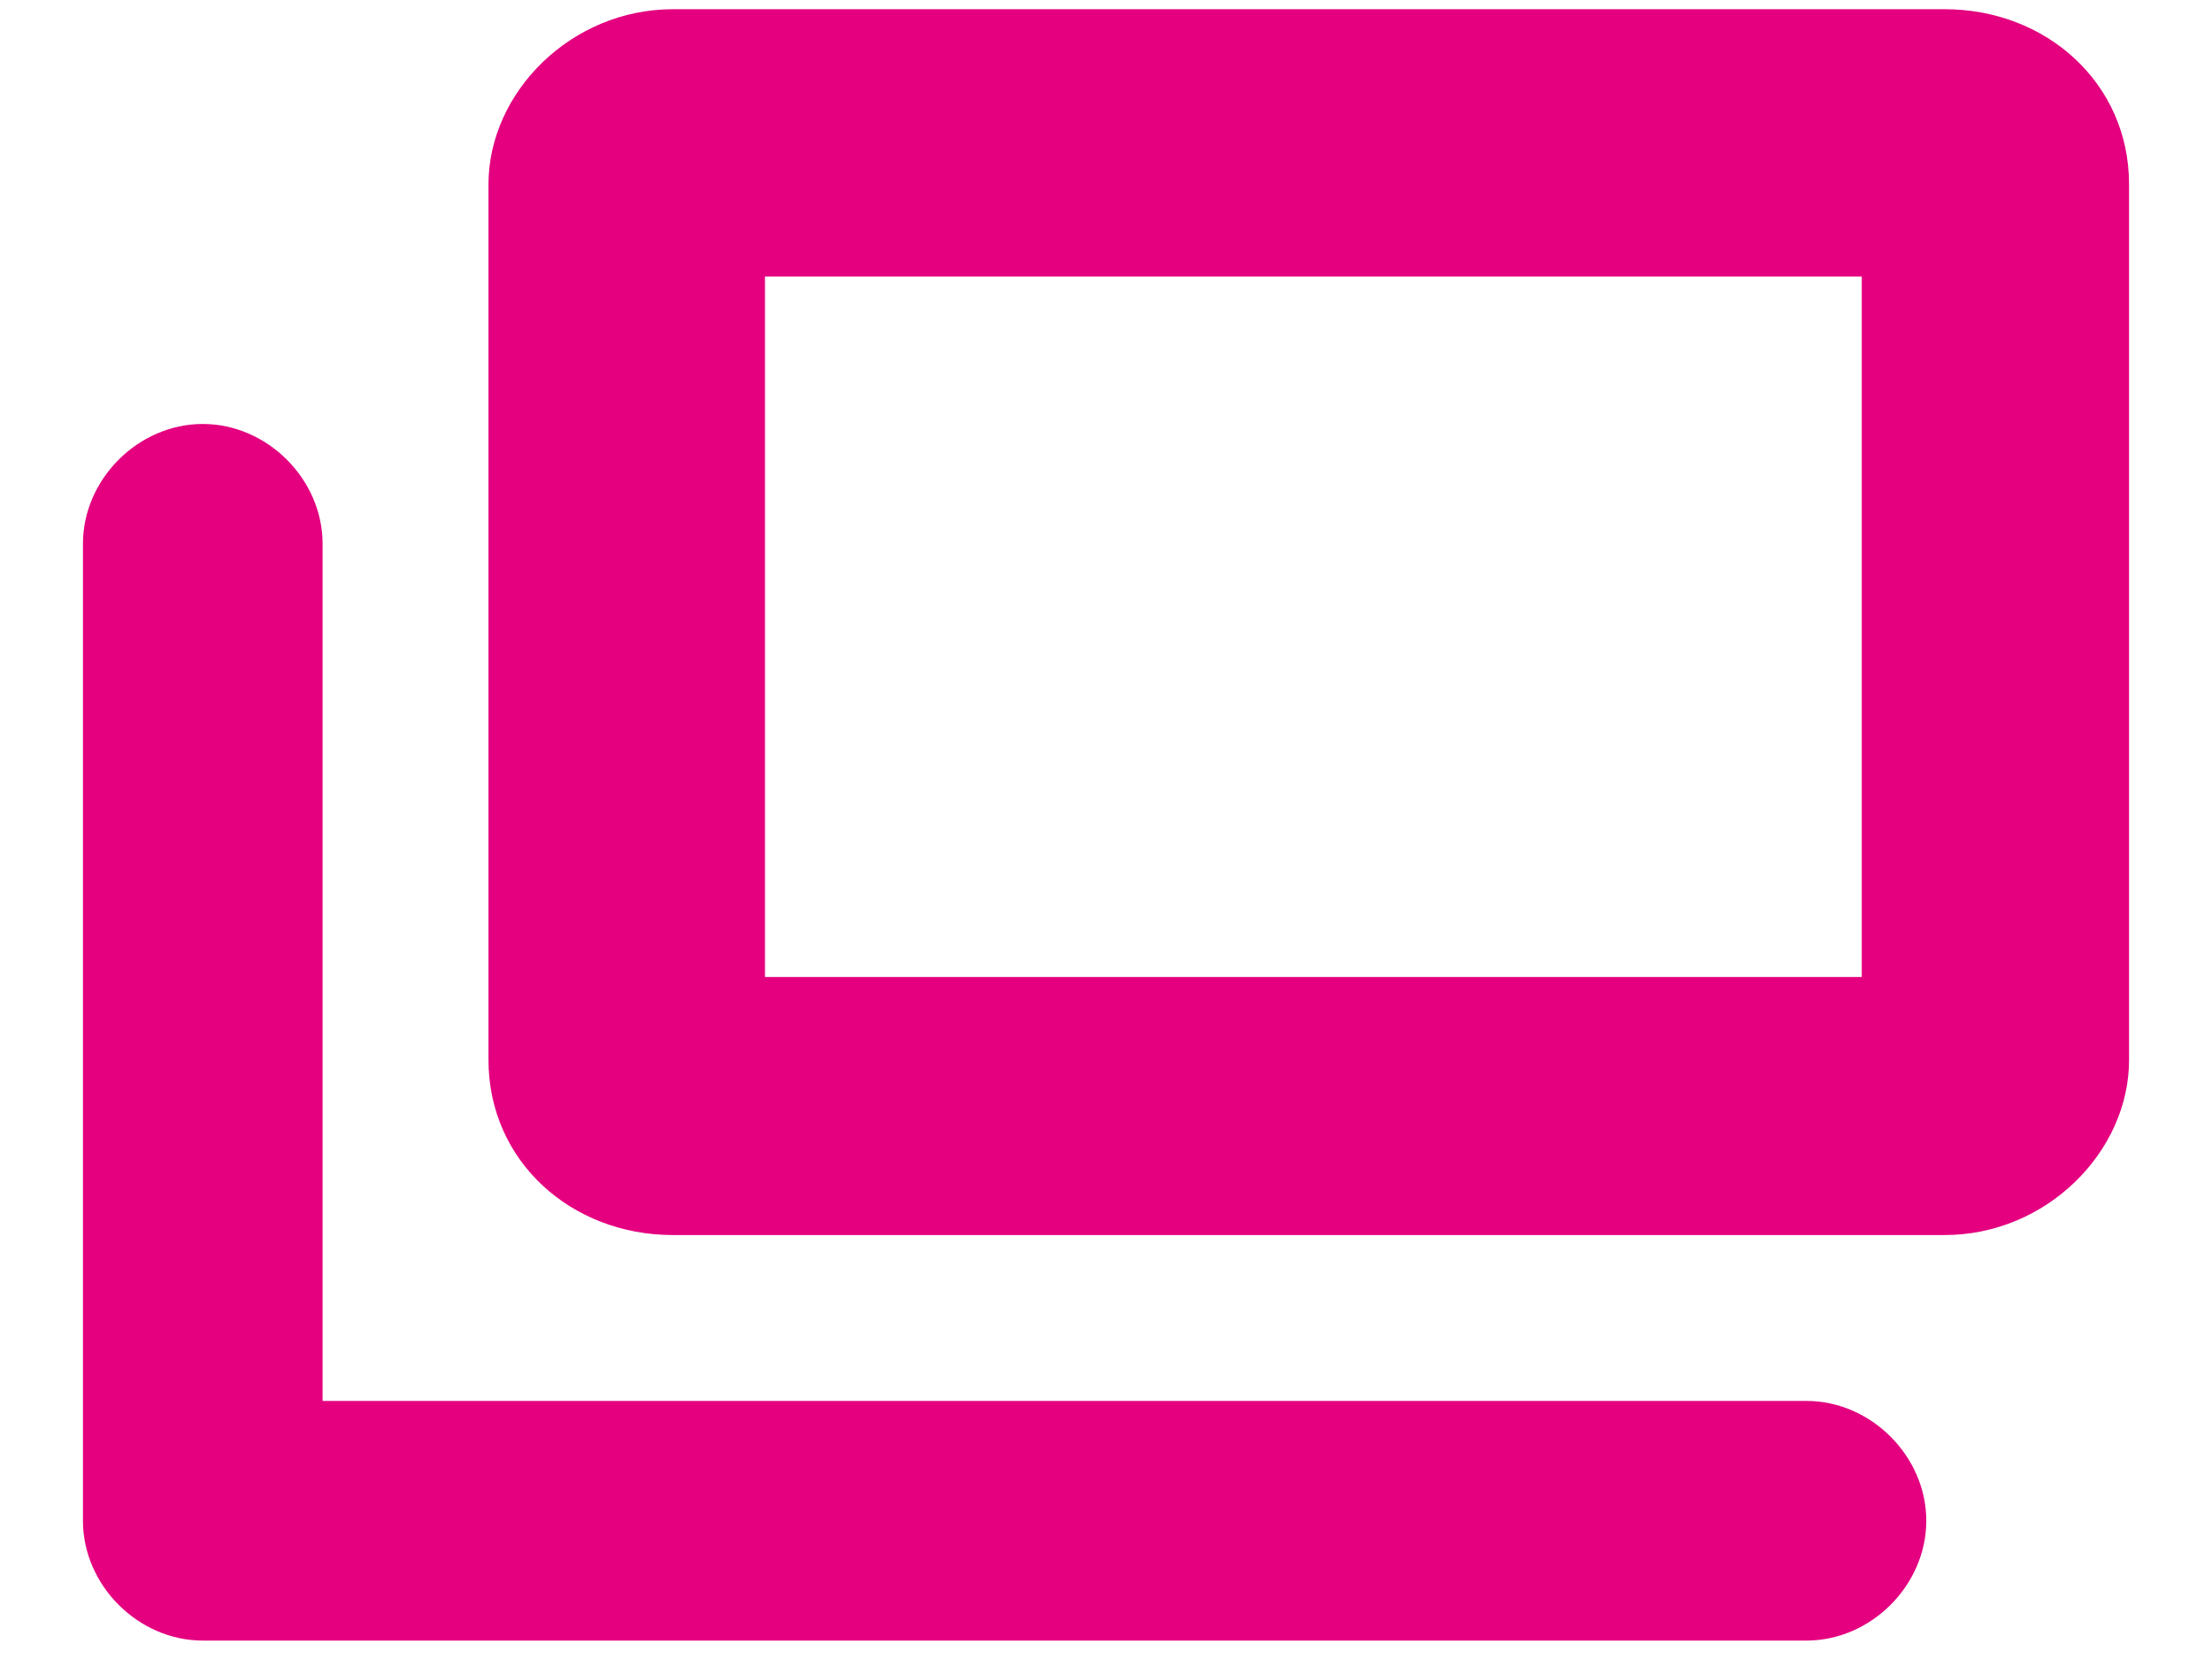 <?xml version="1.0" encoding="utf-8"?>
<!-- Generator: Adobe Illustrator 27.2.0, SVG Export Plug-In . SVG Version: 6.00 Build 0)  -->
<svg version="1.1" id="レイヤー_1" xmlns="http://www.w3.org/2000/svg" xmlns:xlink="http://www.w3.org/1999/xlink" x="0px"
	 y="0px" viewBox="0 0 24 18" style="enable-background:new 0 0 24 18;" xml:space="preserve">
<style type="text/css">
	.st0{fill-rule:evenodd;clip-rule:evenodd;fill:#E4007F;}
</style>
<path class="st0" d="M8.3,3v7.6h11.9V3H8.3z M7.3,0.1c-1.1,0-2,0.9-2,1.9v9.5c0,1.1,0.9,1.9,2,1.9h13.8c1.1,0,2-0.9,2-1.9V2
	c0-1.1-0.9-1.9-2-1.9C21.1,0.1,7.3,0.1,7.3,0.1z"/>
<path class="st0" d="M2.2,4.6c0.7,0,1.3,0.6,1.3,1.3v9.3h16.1c0.7,0,1.3,0.6,1.3,1.3c0,0.7-0.6,1.3-1.3,1.3H2.2
	c-0.7,0-1.3-0.6-1.3-1.3V5.9C0.9,5.2,1.5,4.6,2.2,4.6z"/>
</svg>

